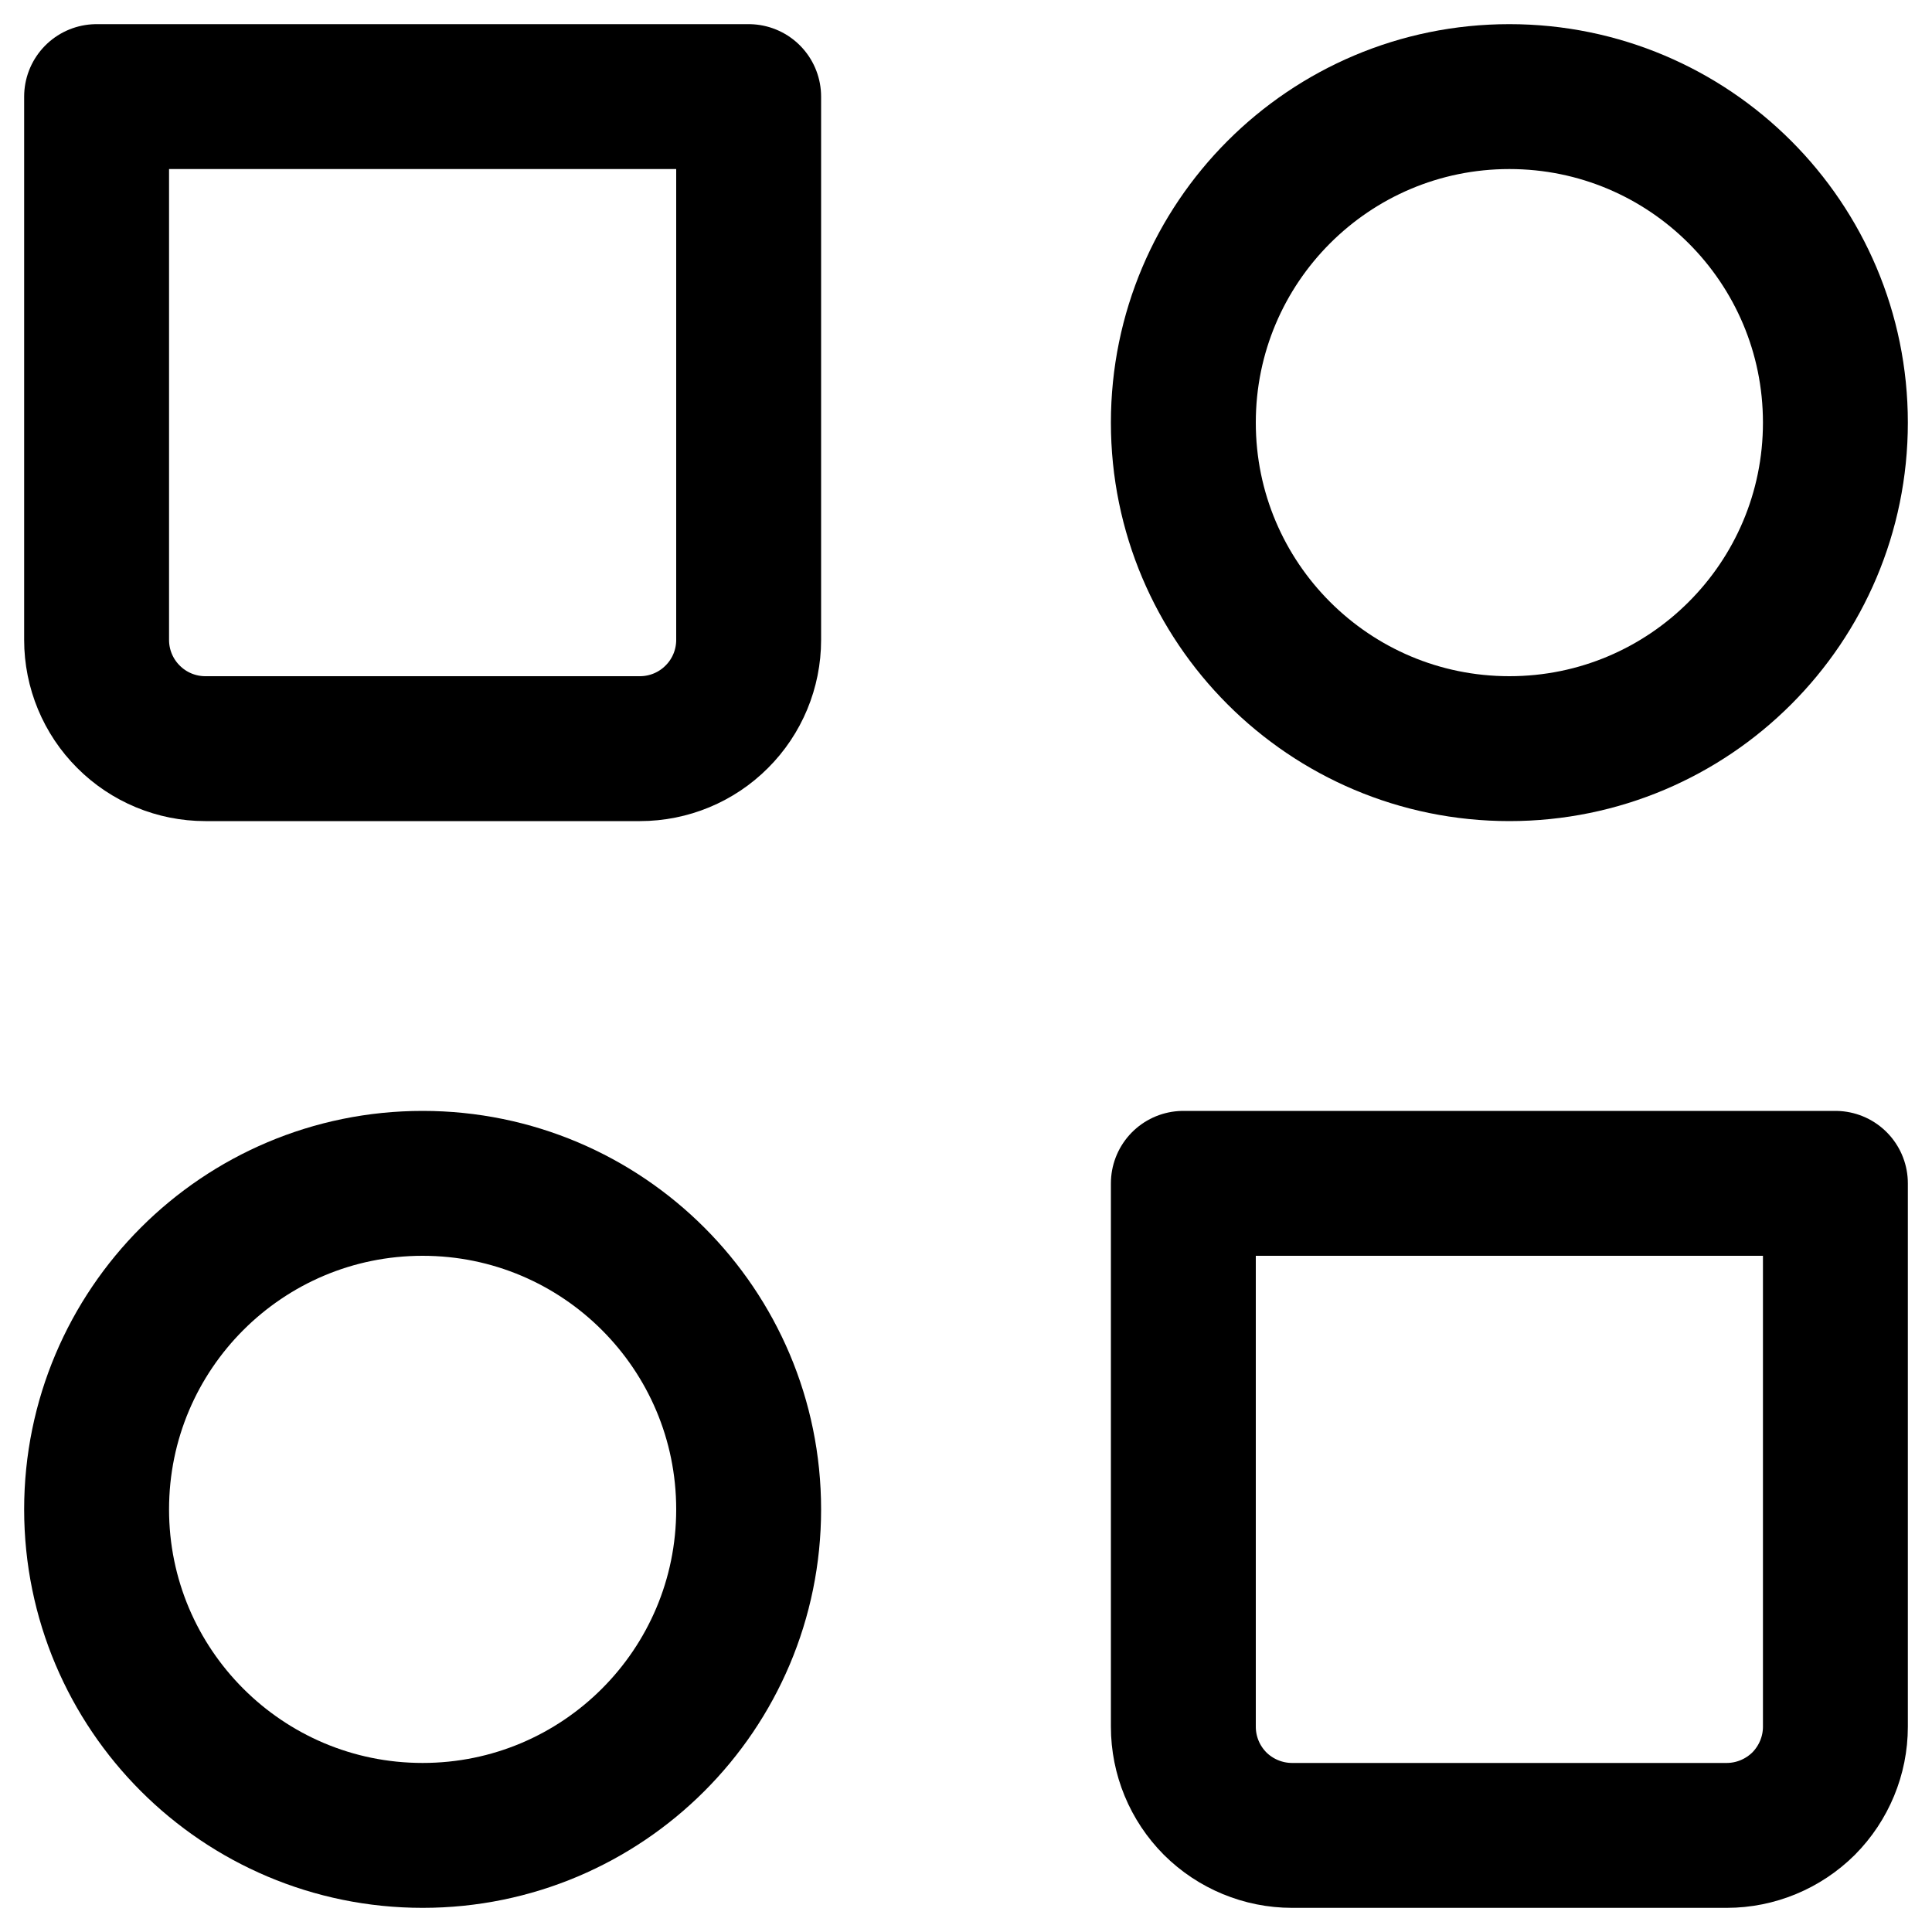 <svg width="20" height="20" viewBox="0 0 20 20" fill="none" xmlns="http://www.w3.org/2000/svg">
<path d="M15.625 7.75C17.489 7.75 19 6.239 19 4.375C19 2.511 17.489 1 15.625 1C13.761 1 12.25 2.511 12.25 4.375C12.25 6.239 13.761 7.75 15.625 7.75Z" stroke="black" stroke-width="1.5" stroke-linecap="round" stroke-linejoin="round"/>
<path d="M4.375 19C6.239 19 7.75 17.489 7.75 15.625C7.75 13.761 6.239 12.25 4.375 12.25C2.511 12.25 1 13.761 1 15.625C1 17.489 2.511 19 4.375 19Z" stroke="black" stroke-width="1.5" stroke-linecap="round" stroke-linejoin="round"/>
<path d="M12.25 12.25H19V17.875C19 18.173 18.881 18.459 18.671 18.671C18.459 18.881 18.173 19 17.875 19H13.375C13.077 19 12.79 18.881 12.579 18.671C12.368 18.459 12.25 18.173 12.25 17.875V12.25ZM1 1H7.75V6.625C7.75 6.923 7.631 7.21 7.42 7.42C7.21 7.631 6.923 7.75 6.625 7.75H2.125C1.827 7.75 1.54 7.631 1.33 7.42C1.119 7.21 1 6.923 1 6.625V1Z" stroke="black" stroke-width="1.5" stroke-linecap="round" stroke-linejoin="round"/>
</svg>
